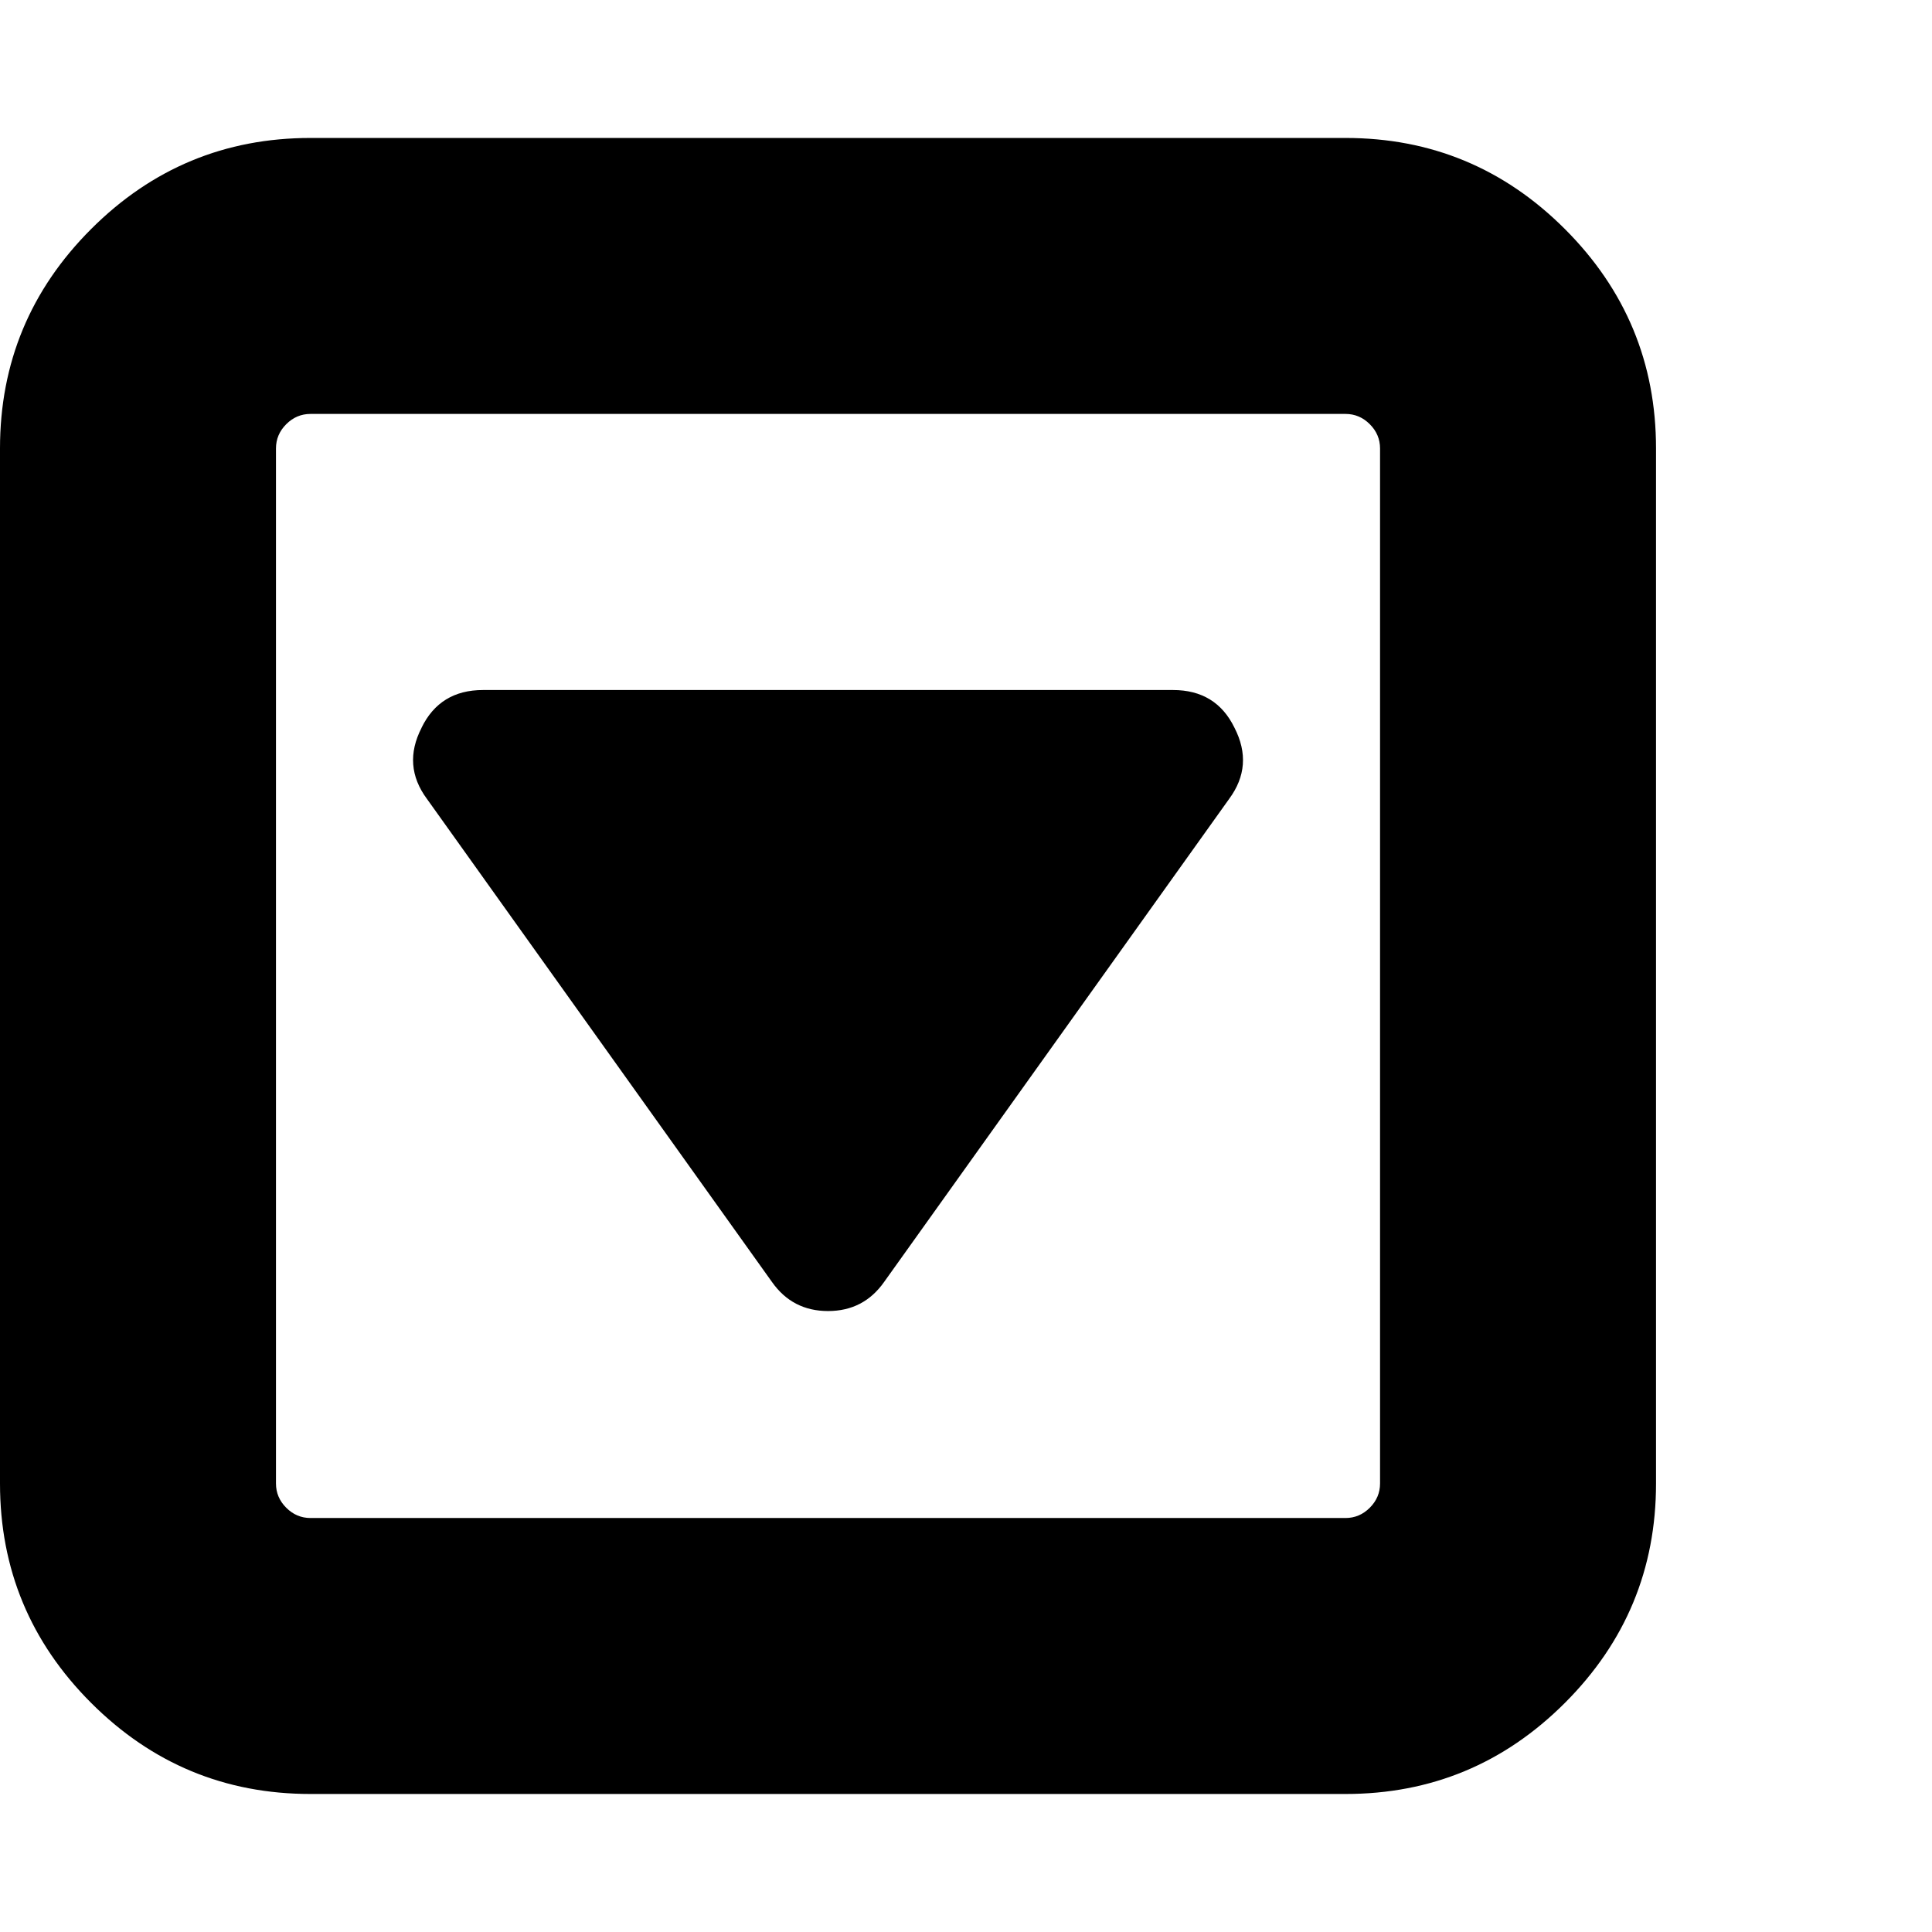 <?xml version="1.0" encoding="utf-8"?>
<!DOCTYPE svg PUBLIC "-//W3C//DTD SVG 1.1//EN" "http://www.w3.org/Graphics/SVG/1.1/DTD/svg11.dtd">
<svg version="1.1" xmlns="http://www.w3.org/2000/svg" xmlns:xlink="http://www.w3.org/1999/xlink" width="32" height="32" viewBox="0 0 32 32">

	<path d="M0 24.571v-17.143q0-2.125 1.509-3.634t3.634-1.509h17.143q2.125 0 3.634 1.509t1.509 3.634v17.143q0 2.125-1.509 3.634t-3.634 1.509h-17.143q-2.125 0-3.634-1.509t-1.509-3.634zM4.571 24.571q0 0.232 0.17 0.402t0.402 0.17h17.143q0.232 0 0.402-0.17t0.17-0.402v-17.143q0-0.232-0.17-0.402t-0.402-0.17h-17.143q-0.232 0-0.402 0.17t-0.17 0.402v17.143zM6.982 12.054q0.304-0.625 1.018-0.625h11.429q0.714 0 1.018 0.625 0.321 0.625-0.089 1.179l-5.714 8q-0.339 0.482-0.929 0.482t-0.929-0.482l-5.714-8q-0.411-0.554-0.089-1.179z"></path>
</svg>

